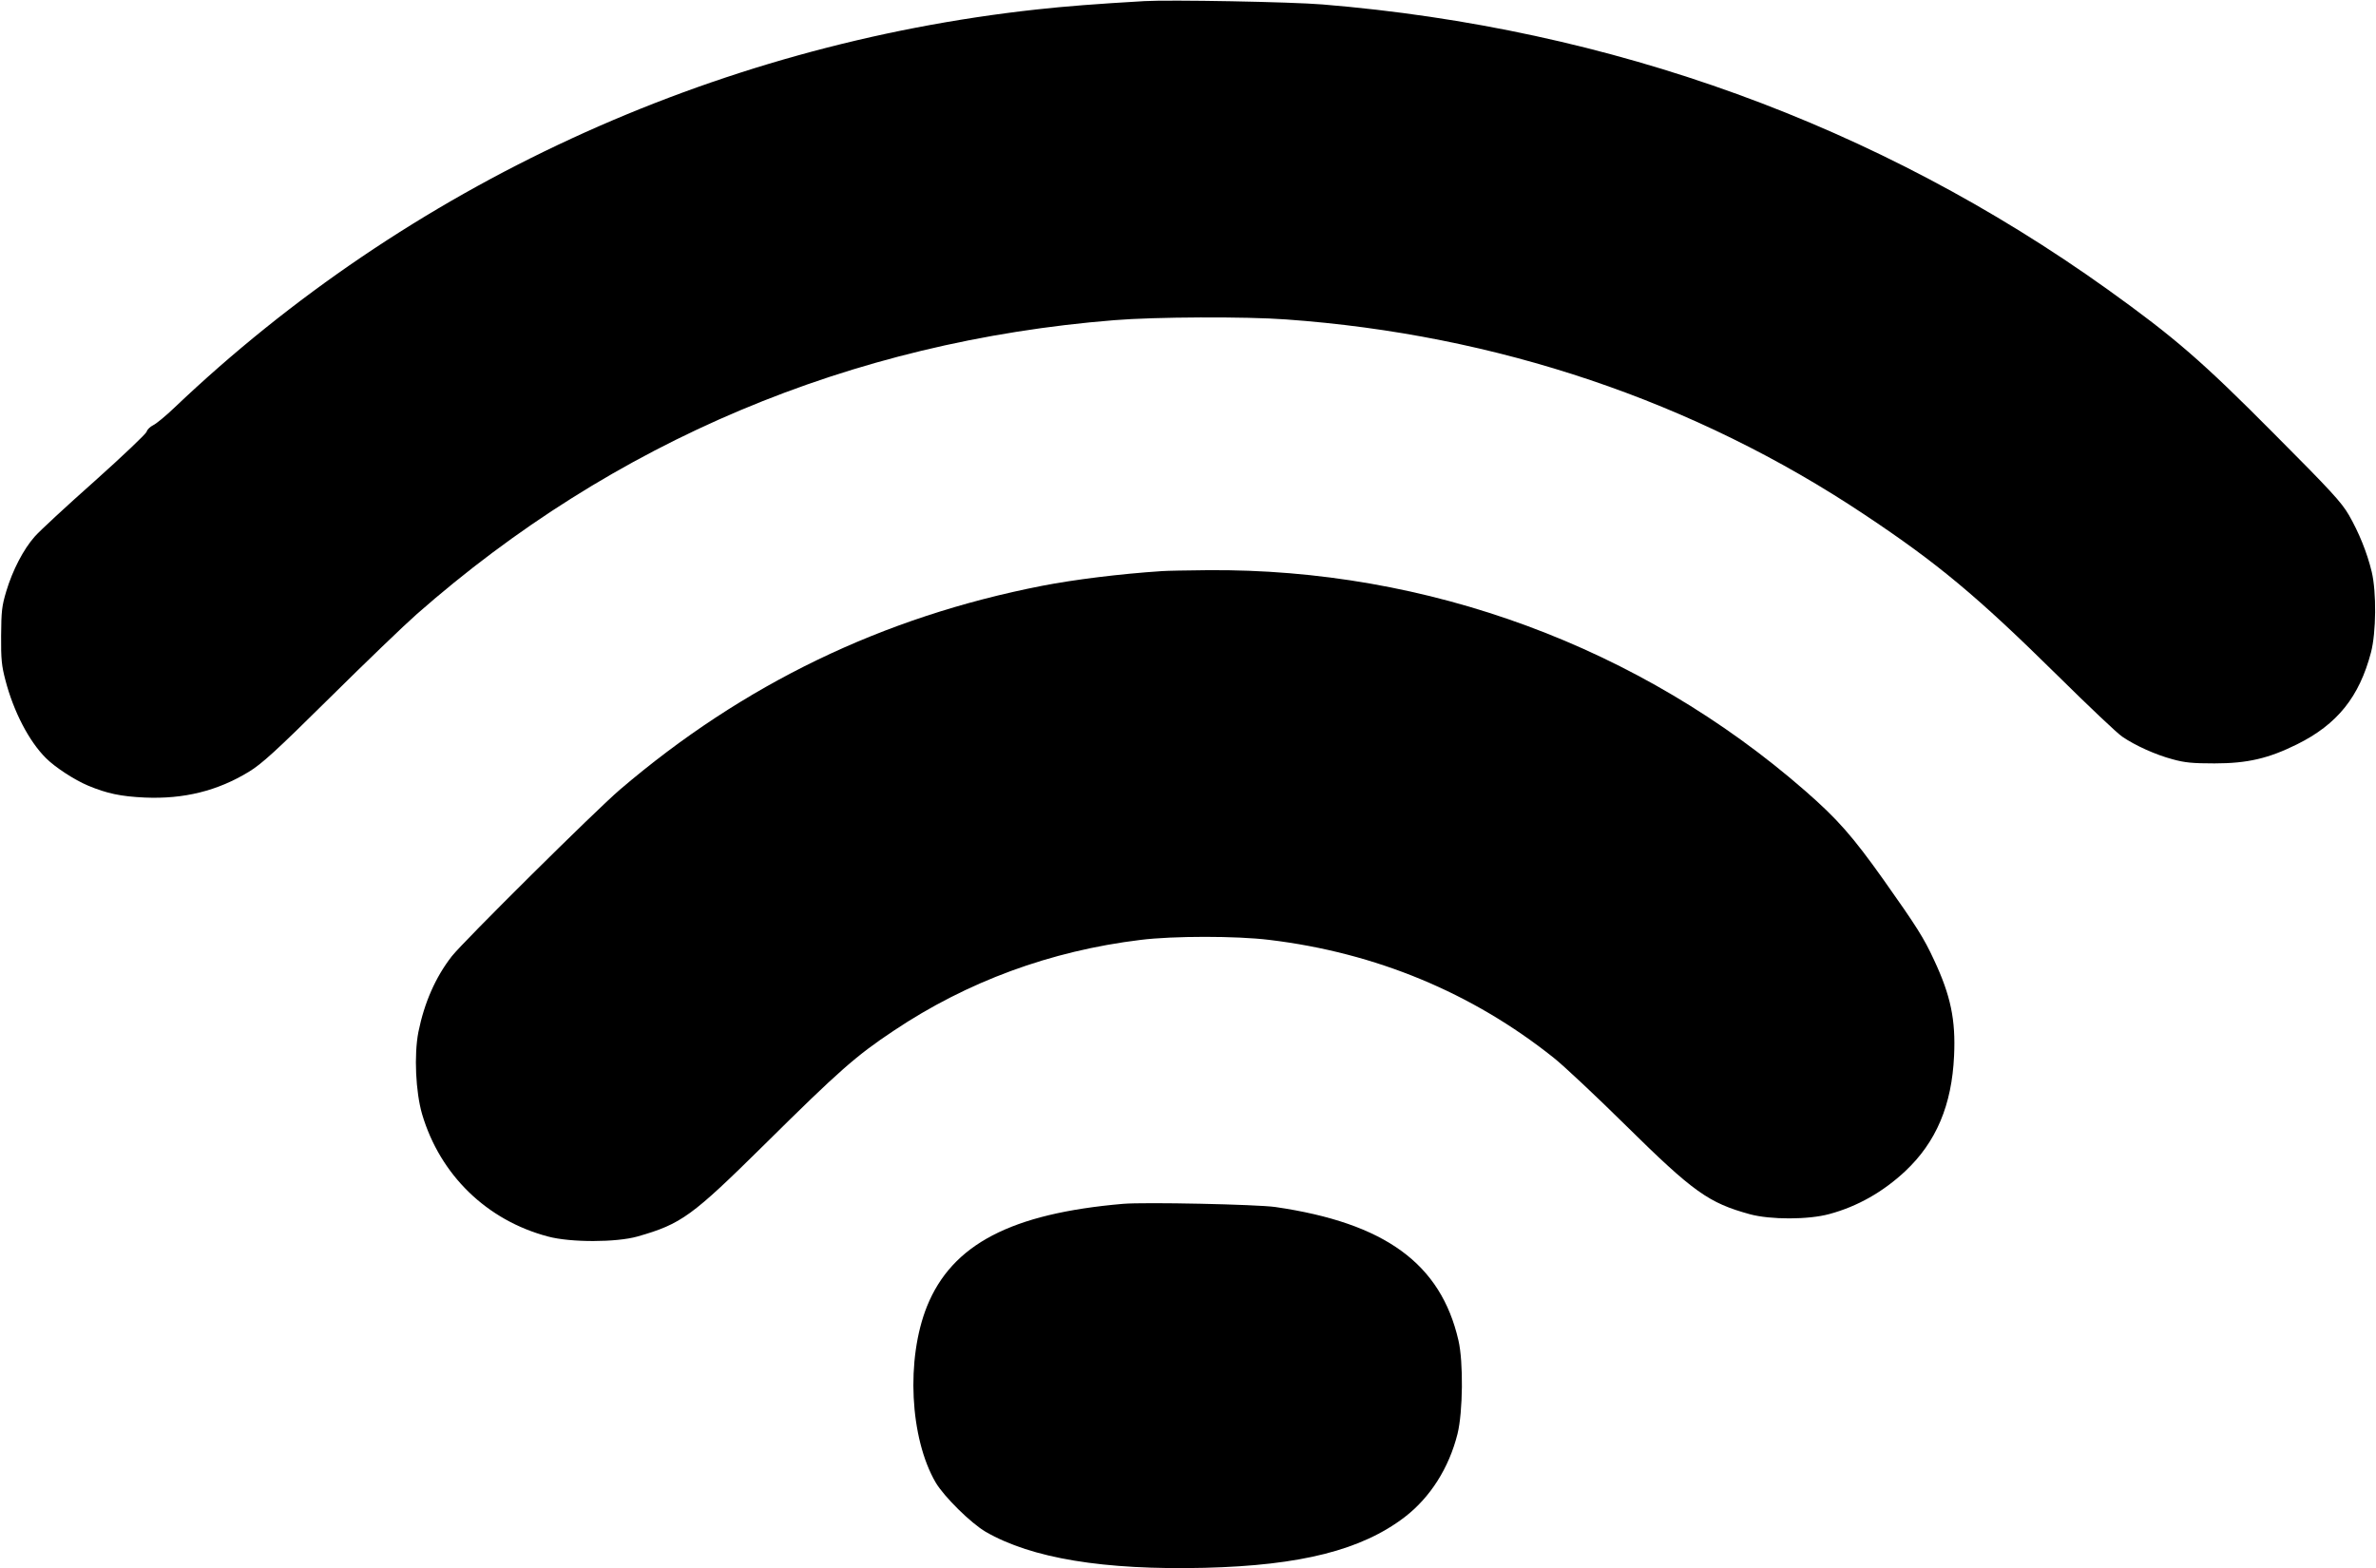  <svg version="1.0" xmlns="http://www.w3.org/2000/svg"
 width="1280pt" height="845pt" viewBox="0 0 1280 845"
 preserveAspectRatio="xMidYMid meet"><g transform="translate(0,845) scale(0.1,-0.1)"
fill="#000000" stroke="none">
<path d="M6165 8444 c-259 -15 -425 -28 -580 -45 -1748 -191 -3388 -949 -4645
-2145 -47 -45 -98 -87 -115 -95 -16 -8 -32 -23 -35 -35 -3 -11 -129 -131 -280
-266 -151 -134 -297 -269 -323 -299 -61 -69 -119 -181 -153 -294 -24 -80 -27
-107 -28 -240 -1 -127 3 -163 23 -239 44 -170 128 -331 219 -421 49 -49 153
-117 227 -148 101 -42 175 -58 305 -64 211 -9 392 36 561 139 70 43 143 109
434 397 193 191 404 394 470 452 1060 932 2337 1470 3758 1584 220 18 709 20
925 4 1134 -81 2200 -440 3117 -1052 394 -262 607 -440 1040 -867 165 -163
321 -311 348 -329 70 -48 181 -98 272 -122 65 -18 107 -22 225 -22 178 0 292
27 445 103 216 107 335 255 398 495 28 107 30 325 4 434 -25 104 -69 212 -123
306 -40 69 -97 131 -403 438 -387 390 -535 518 -896 777 -1241 888 -2673 1408
-4230 1536 -168 14 -825 26 -960 18z"/>
<path d="M6260 5373 c-229 -15 -475 -46 -645 -79 -861 -168 -1610 -530 -2275
-1098 -130 -111 -845 -820 -906 -898 -88 -113 -148 -250 -180 -408 -24 -123
-15 -323 20 -443 97 -328 349 -572 678 -659 122 -33 369 -32 482 0 238 68 293
109 686 497 402 398 492 477 695 612 396 265 845 430 1329 489 176 22 517 22
695 0 572 -69 1091 -284 1531 -635 52 -41 228 -206 390 -366 363 -358 445
-416 667 -477 111 -30 315 -30 428 1 152 41 289 119 409 231 167 157 251 356
263 622 9 193 -18 324 -108 516 -55 119 -93 179 -272 432 -167 235 -248 327
-422 479 -889 776 -2035 1199 -3220 1189 -110 -1 -220 -3 -245 -5z"/>
<path d="M6050 1964 c-603 -52 -921 -218 -1056 -552 -114 -284 -93 -710 47
-950 46 -77 189 -218 269 -265 248 -143 635 -207 1180 -194 519 13 845 96
1077 273 138 106 239 265 285 449 29 117 32 387 5 503 -95 414 -396 633 -987
719 -100 14 -702 27 -820 17z"/>
</g>
</svg>
